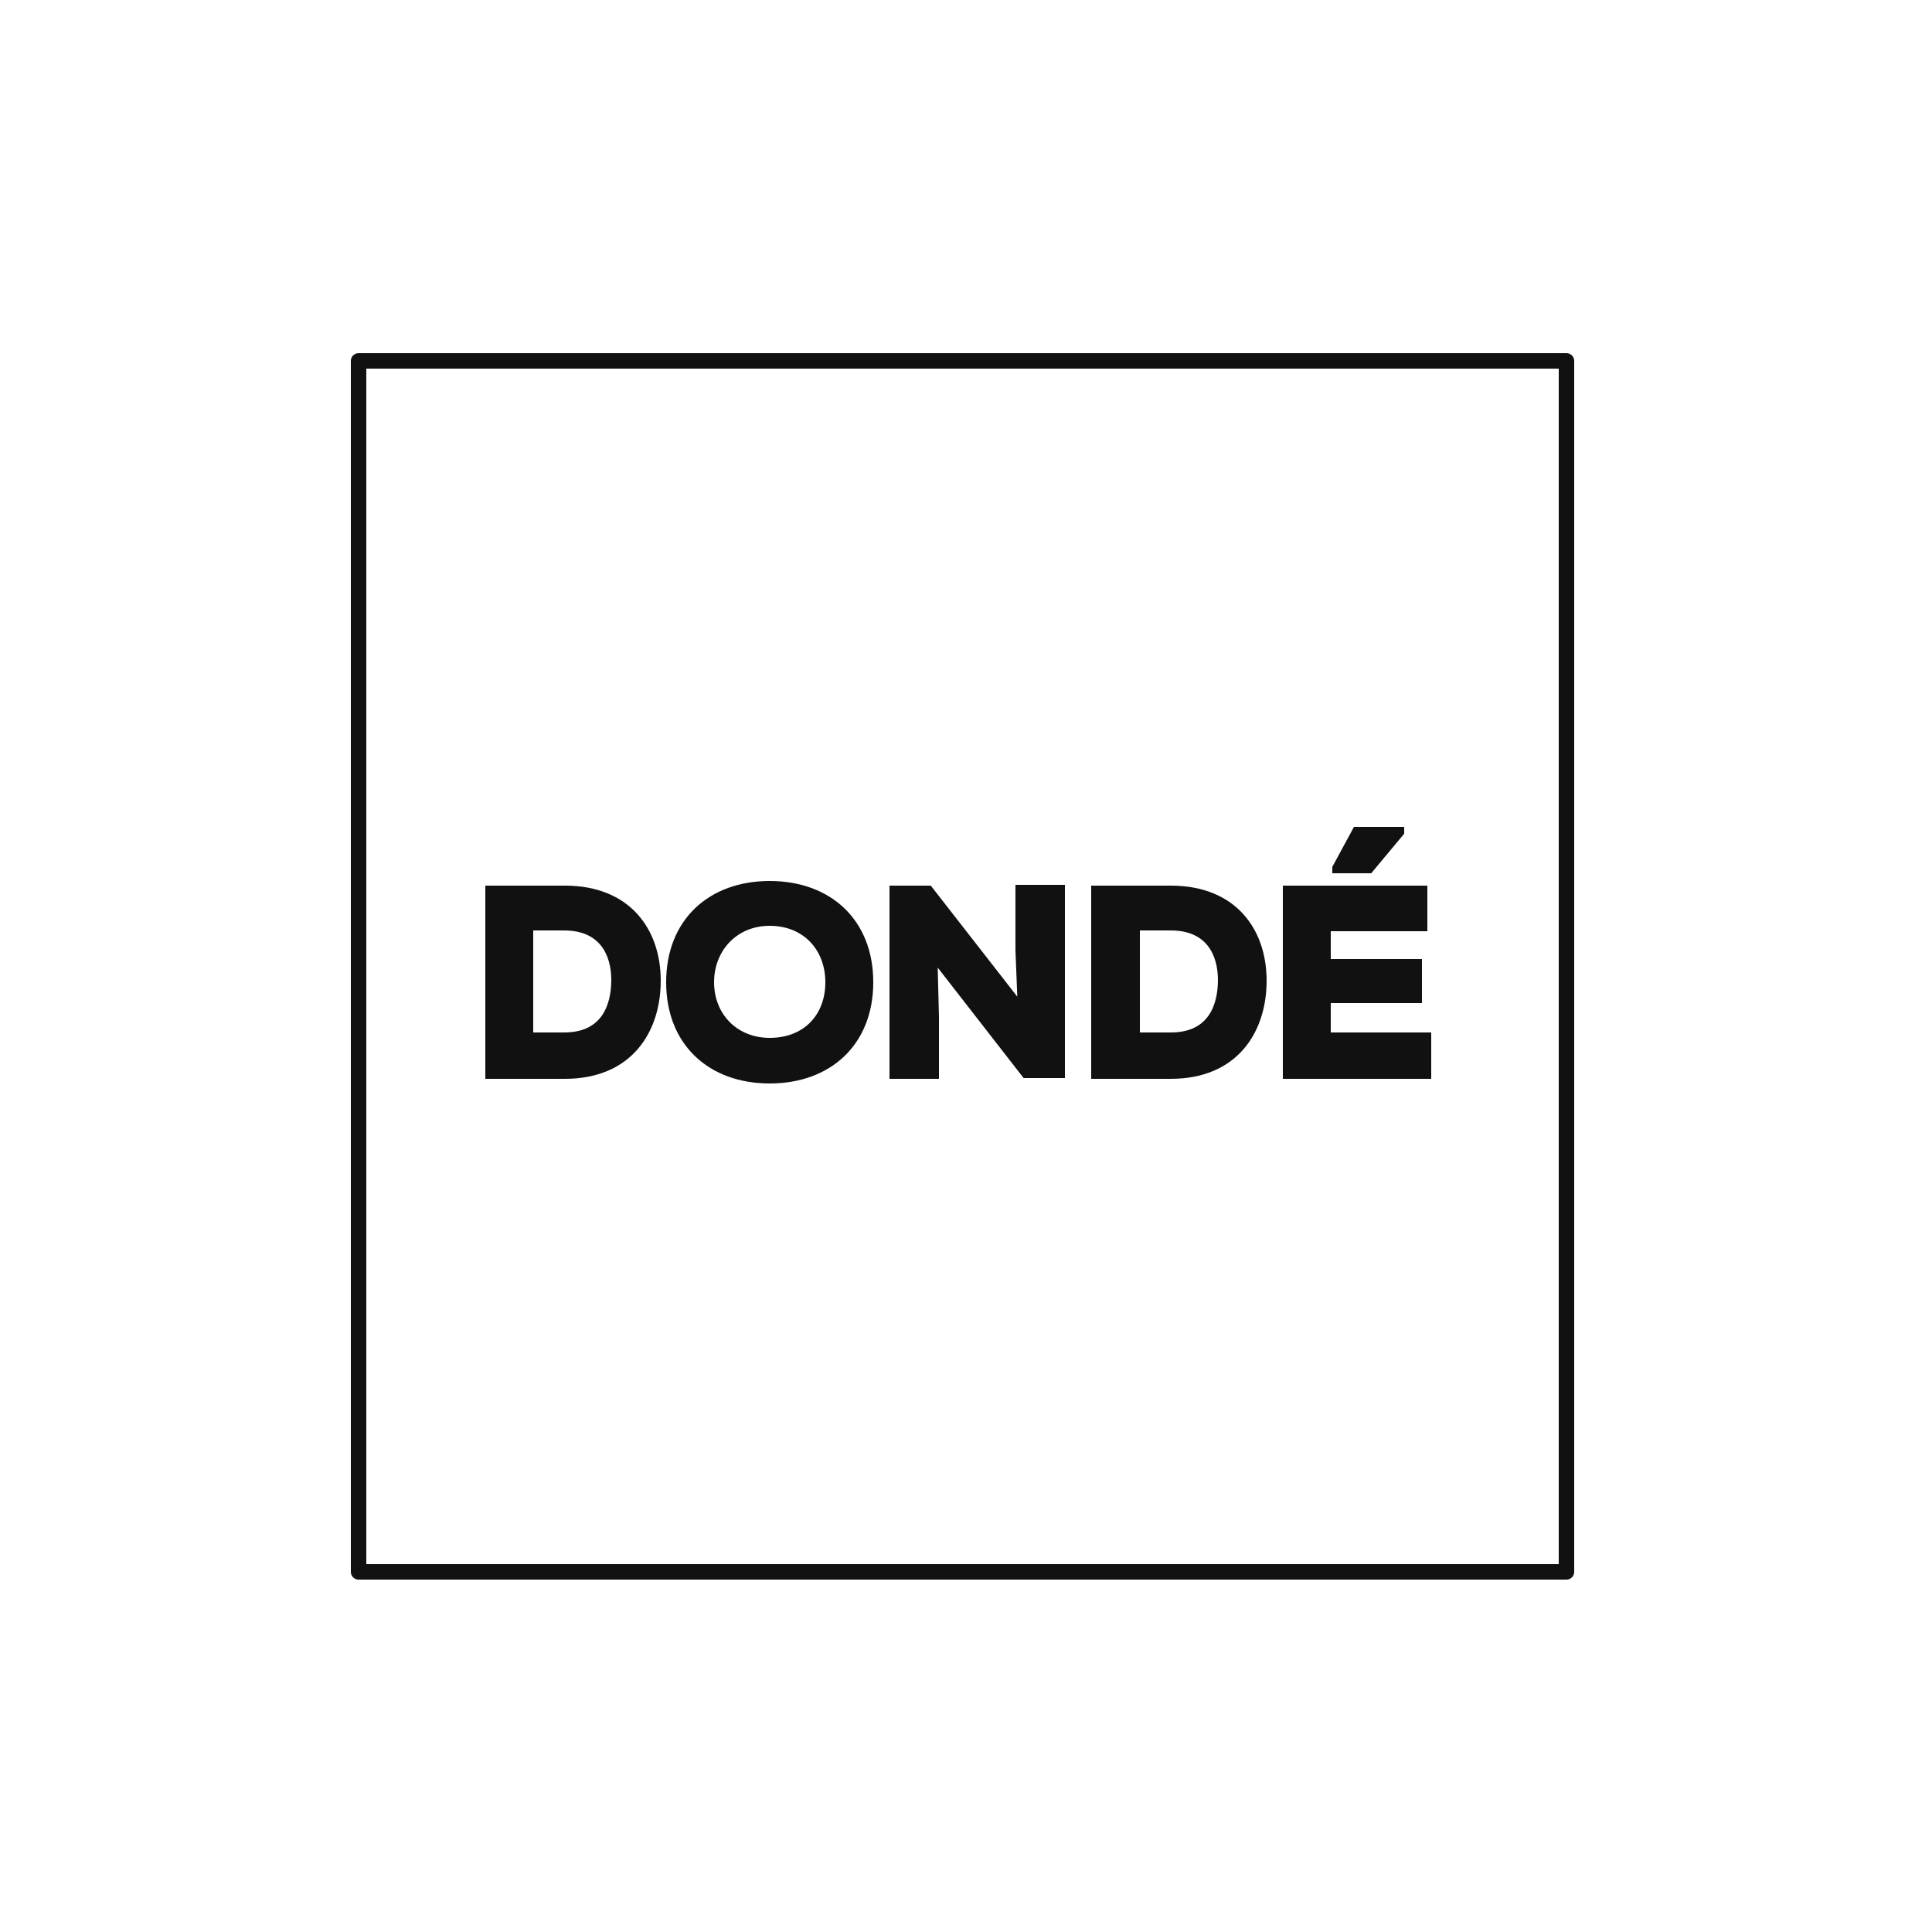 <?xml version="1.0" encoding="utf-8"?>
<!-- Generator: Adobe Illustrator 23.0.4, SVG Export Plug-In . SVG Version: 6.00 Build 0)  -->
<svg version="1.1" id="Layer_1" xmlns="http://www.w3.org/2000/svg" xmlns:xlink="http://www.w3.org/1999/xlink" x="0px" y="0px"
	 viewBox="0 0 250 250" style="enable-background:new 0 0 250 250;" xml:space="preserve">
<rect x="46.4" y="46.7" style="fill:none;stroke:#111111;stroke-width:2;stroke-linejoin:round;" width="156.3" height="156.7"/>
<polygon style="fill:#111111;stroke:#111111;stroke-miterlimit:10;" points="181.2,107.5 175.5,107.5 172.9,112.3 172.9,112.5 
	177.2,112.5 181.2,107.7 "/>
<path style="fill:#111111;stroke:#111111;stroke-miterlimit:10;" d="M184.7,134.1h-13v-4.8h11.8v-4.7h-11.8V120h12.5v-4.9h-17.7v24
	h18.2V134.1z M147,119.9h4.5c5,0,6.6,3.5,6.6,6.9c0,3.5-1.4,7.3-6.6,7.3H147V119.9z M141.7,115.1v24h9.8c8.4,0,11.9-5.9,11.9-12.2
	c0-6.3-3.7-11.8-11.9-11.8H141.7z M120.2,115.1h-4.6v24h5.4v-7.5l-0.2-7.9l11.9,15.3h4.6v-24h-5.4v8l0.3,7.5L120.2,115.1z
	 M107.3,127.1c0,4.5-3,7.7-7.7,7.7c-4.5,0-7.7-3.3-7.7-7.7c0-4.3,3.1-7.8,7.7-7.8C104.3,119.3,107.3,122.7,107.3,127.1 M112.5,127.1
	c0-7.8-5.3-12.6-12.9-12.6s-12.9,4.8-12.9,12.6c0,7.8,5.3,12.6,12.9,12.6S112.5,134.9,112.5,127.1 M68.5,119.9h4.5
	c5,0,6.6,3.5,6.6,6.9c0,3.5-1.4,7.3-6.6,7.3h-4.5V119.9z M63.3,115.1v24h9.8c8.4,0,11.9-5.9,11.9-12.2c0-6.3-3.7-11.8-11.9-11.8
	H63.3z"/>
</svg>

